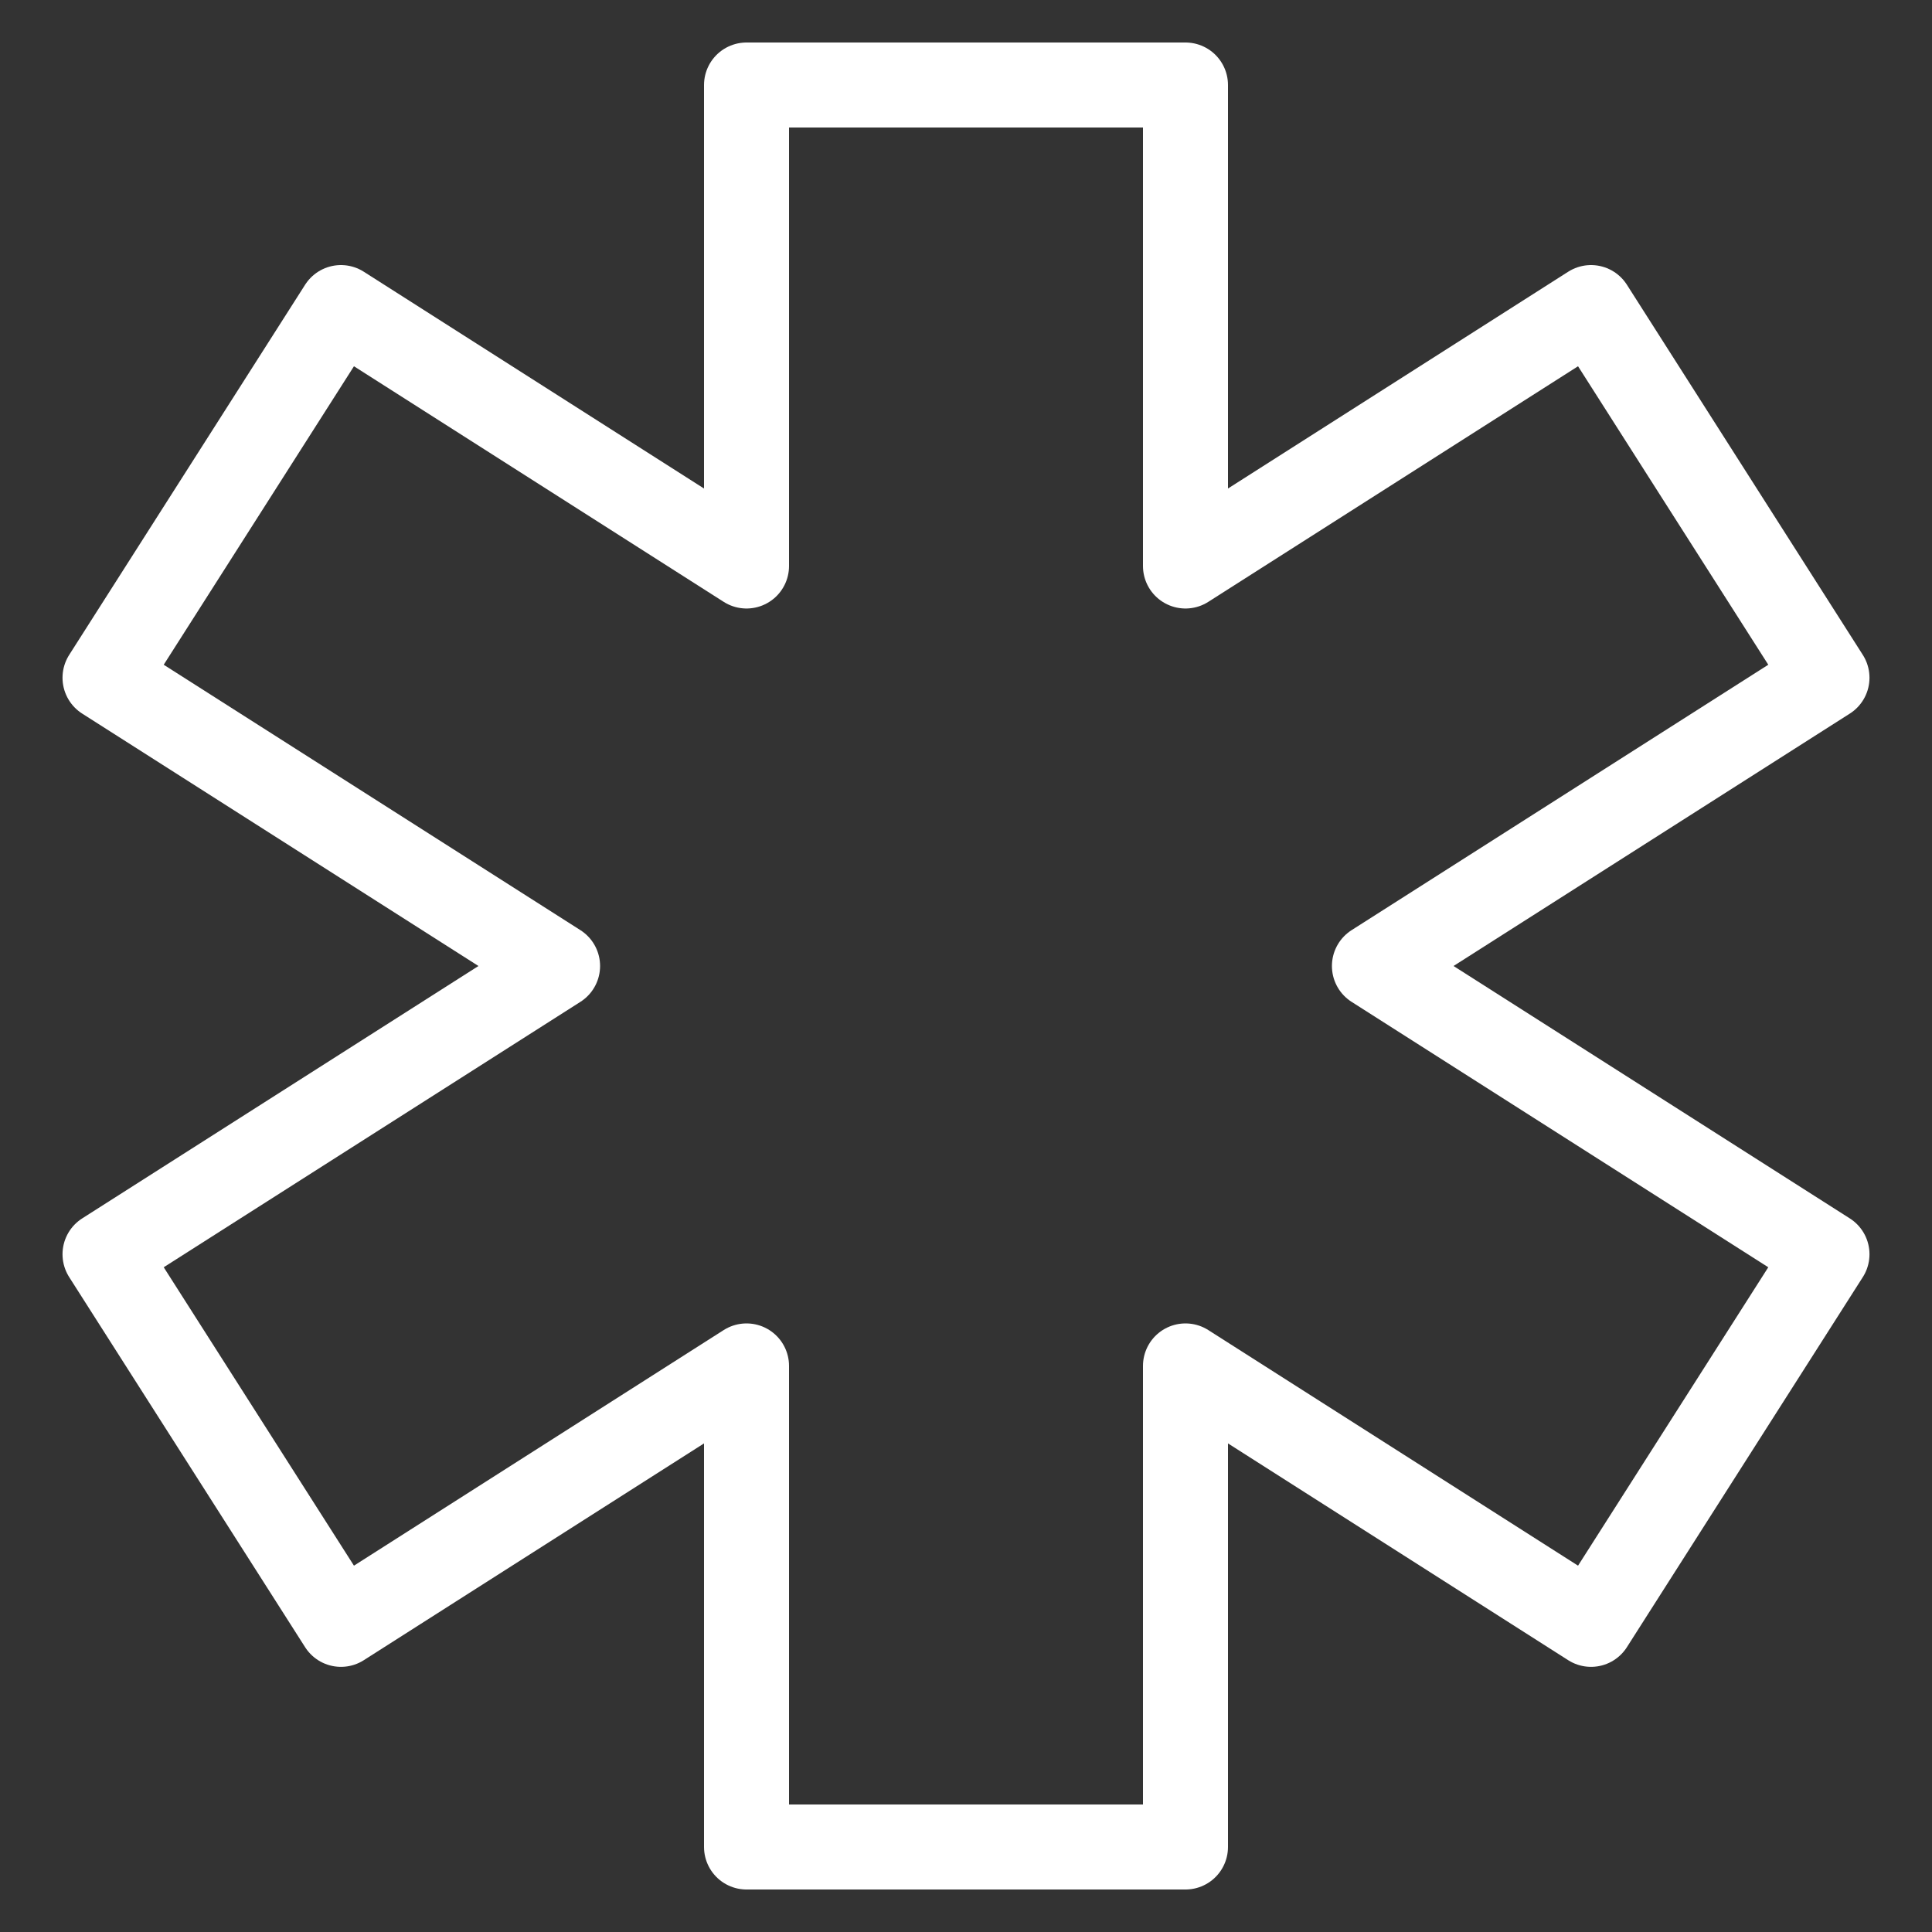 <?xml version="1.0" encoding="UTF-8" standalone="no"?>
<!-- Created with Inkscape (http://www.inkscape.org/) -->

<svg
   width="25"
   height="25"
   viewBox="0 0 25 25"
   version="1.1"
   id="svg1"
   xml:space="preserve"
   xmlns="http://www.w3.org/2000/svg"
   xmlns:svg="http://www.w3.org/2000/svg"><rect x="0" y="0" width="25" height="25" fill="#333333" stroke="none"/><defs
     id="defs1" /><g
     id="layer1"><path
       id="path1"
       style="display:inline;fill:none;stroke:#ffffff;stroke-width:1.1;stroke-linejoin:round;stroke-dasharray:none;stroke-opacity:1"
       d="M 9.66,1.1 V 7.324 L 4.412,3.98 1.359,8.77 7.215,12.5 1.359,16.23 l 3.053,4.789 5.248,-3.344 v 6.225 h 5.68 v -6.225 l 5.248,3.344 3.053,-4.789 L 17.785,12.5 23.641,8.77 20.588,3.98 15.34,7.324 V 1.1 Z" /></g></svg>
